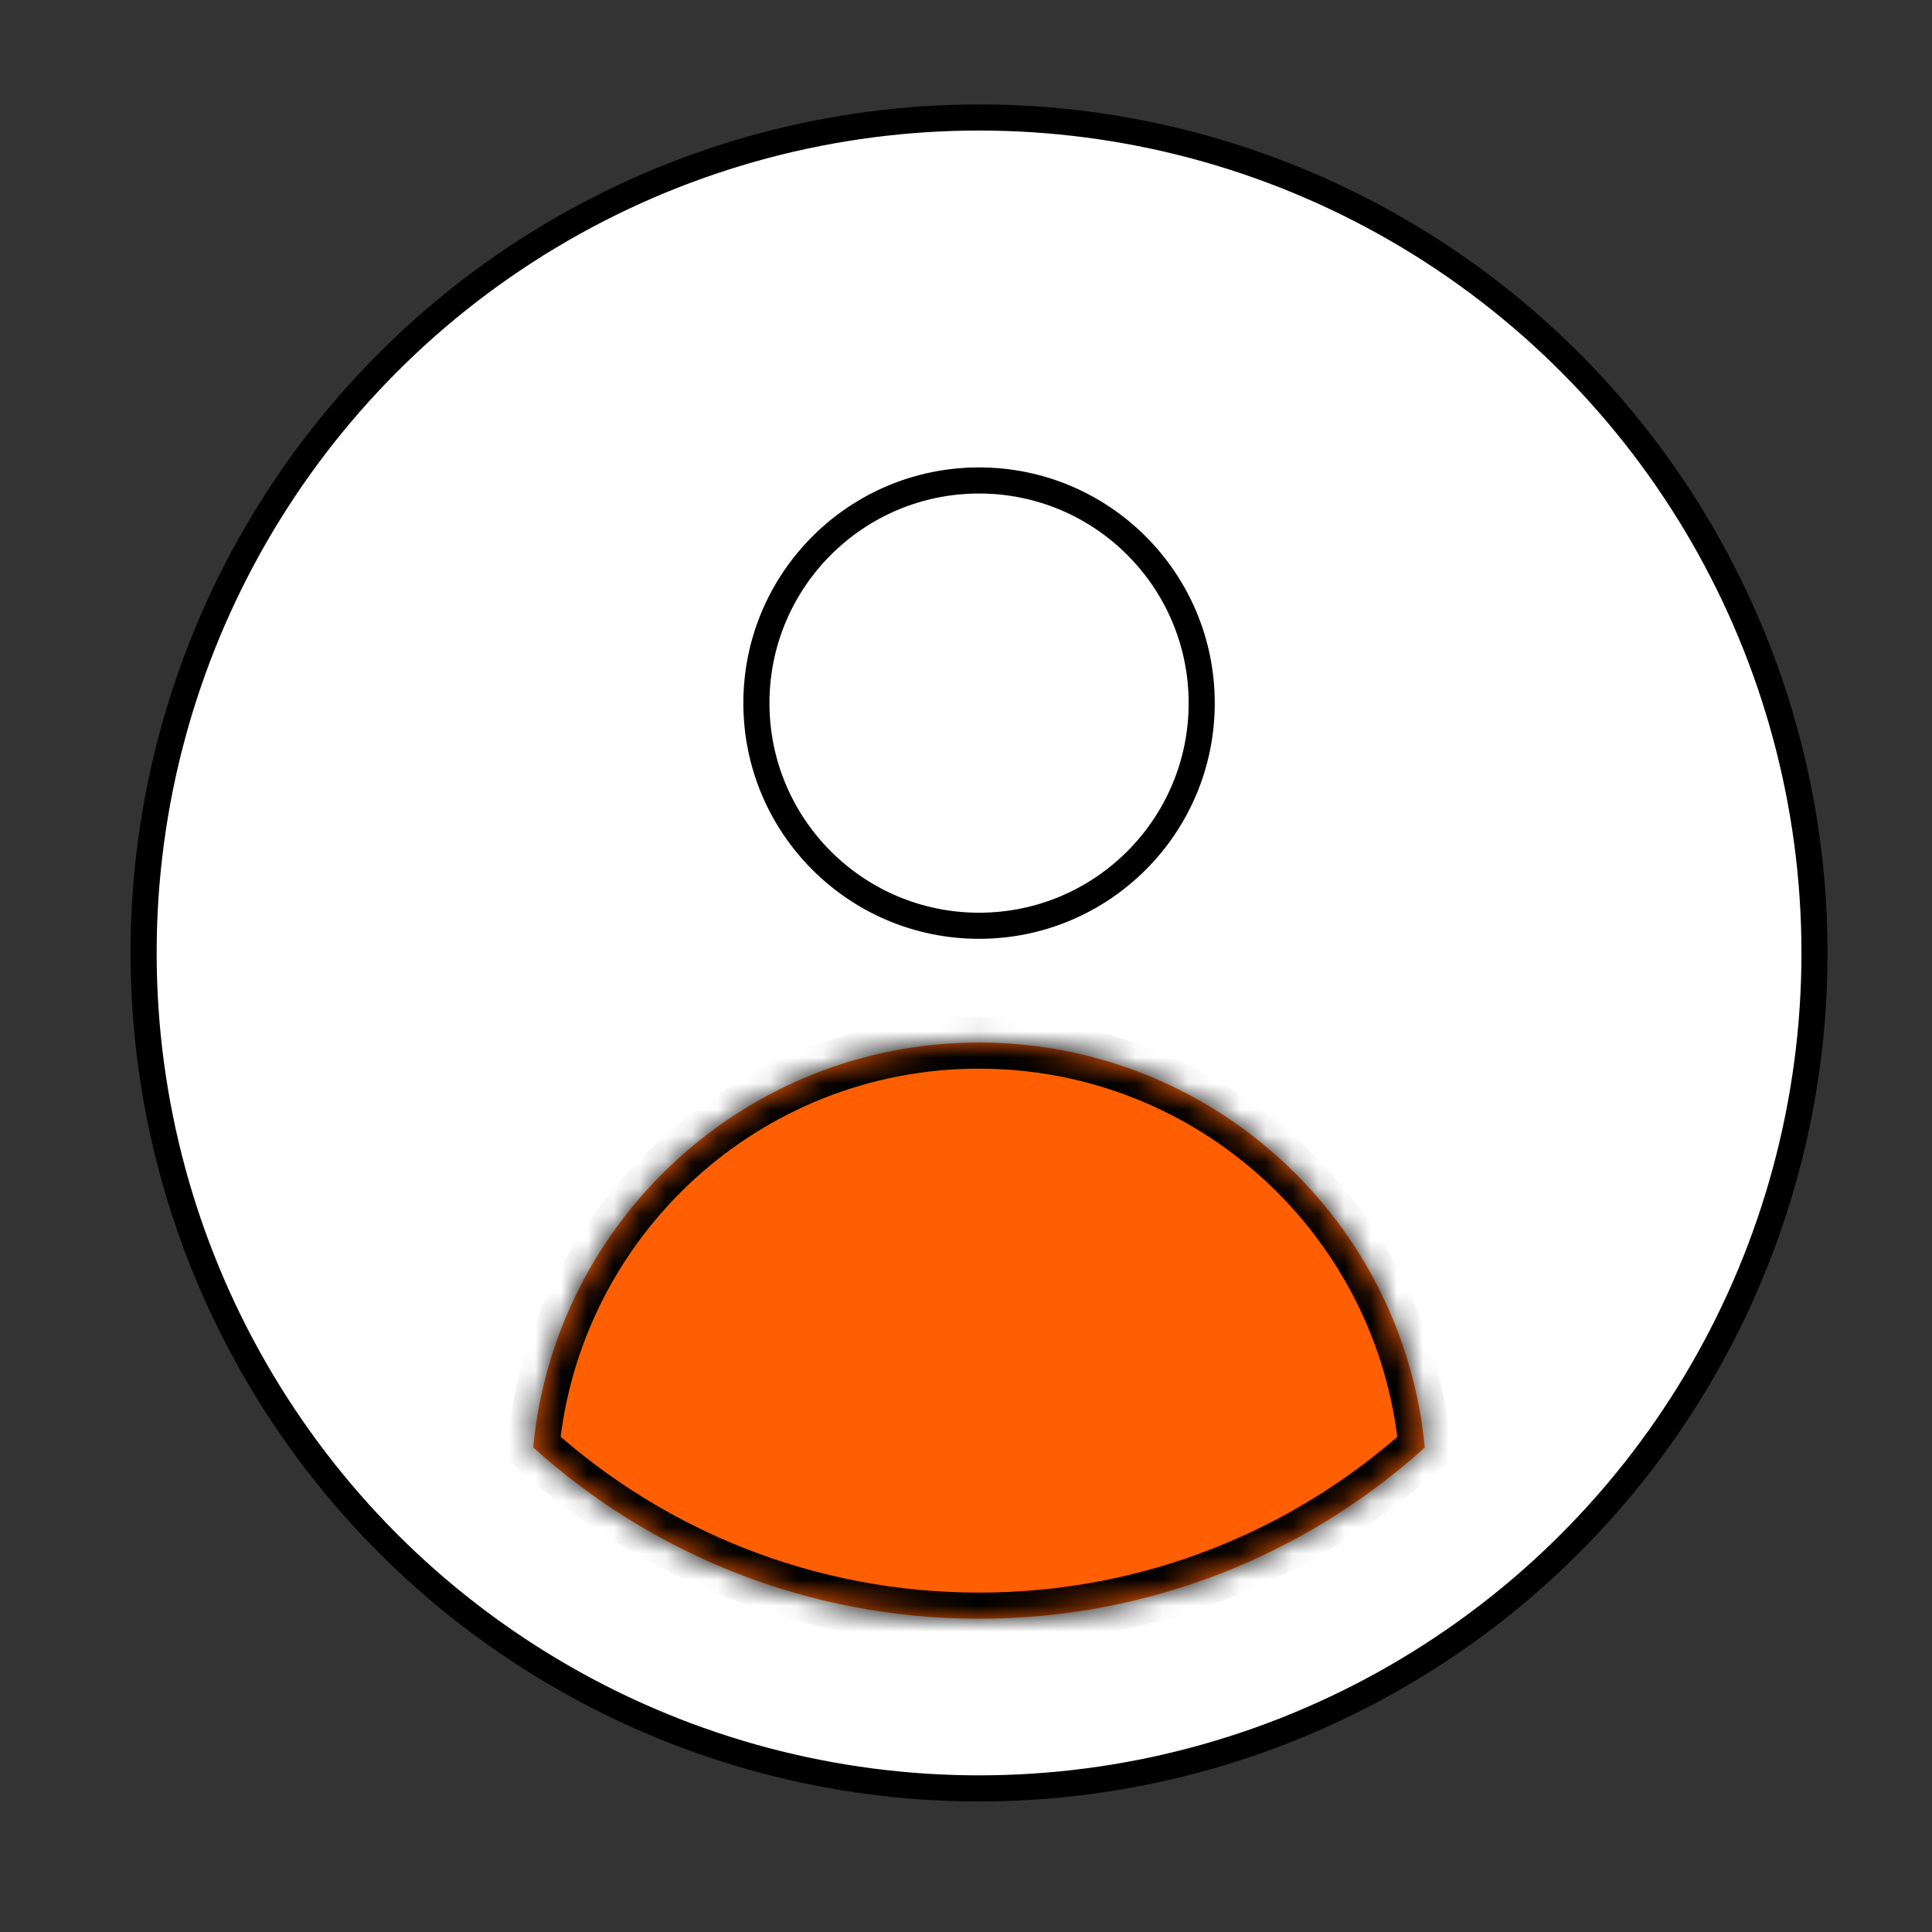 <svg width="74" height="74" viewBox="0 0 74 74" fill="none" xmlns="http://www.w3.org/2000/svg">
<rect x="0" y="0" width="74" height="74" fill="#333333" stroke="none"/>
<circle cx="37.5" cy="36.5" r="32" fill="white" stroke="black"/>
<mask id="path-2-inside-1_1615_26860" fill="white">
<path fill-rule="evenodd" clip-rule="evenodd" d="M20.422 55.437C21.251 46.737 28.579 39.932 37.496 39.932C46.416 39.932 53.745 46.74 54.572 55.443C50.052 59.519 44.066 62 37.5 62C30.931 62 24.942 59.517 20.422 55.437Z"/>
</mask>
<path fill-rule="evenodd" clip-rule="evenodd" d="M20.422 55.437C21.251 46.737 28.579 39.932 37.496 39.932C46.416 39.932 53.745 46.74 54.572 55.443C50.052 59.519 44.066 62 37.5 62C30.931 62 24.942 59.517 20.422 55.437Z" fill="#FF5F00"/>
<path d="M20.422 55.437L19.426 55.342L19.379 55.843L19.752 56.179L20.422 55.437ZM54.572 55.443L55.241 56.185L55.615 55.849L55.567 55.348L54.572 55.443ZM21.417 55.532C22.198 47.34 29.1 40.932 37.496 40.932V38.932C28.059 38.932 20.304 46.134 19.426 55.342L21.417 55.532ZM37.496 40.932C45.895 40.932 52.798 47.343 53.576 55.537L55.567 55.348C54.692 46.137 46.936 38.932 37.496 38.932V40.932ZM53.902 54.7C49.559 58.617 43.809 61 37.5 61V63C44.322 63 50.545 60.421 55.241 56.185L53.902 54.7ZM37.5 61C31.188 61 25.436 58.615 21.092 54.695L19.752 56.179C24.449 60.418 30.674 63 37.5 63V61Z" fill="black" mask="url(#path-2-inside-1_1615_26860)"/>
<circle cx="37.5" cy="26.931" r="8.528" fill="white" stroke="black"/>
</svg>
